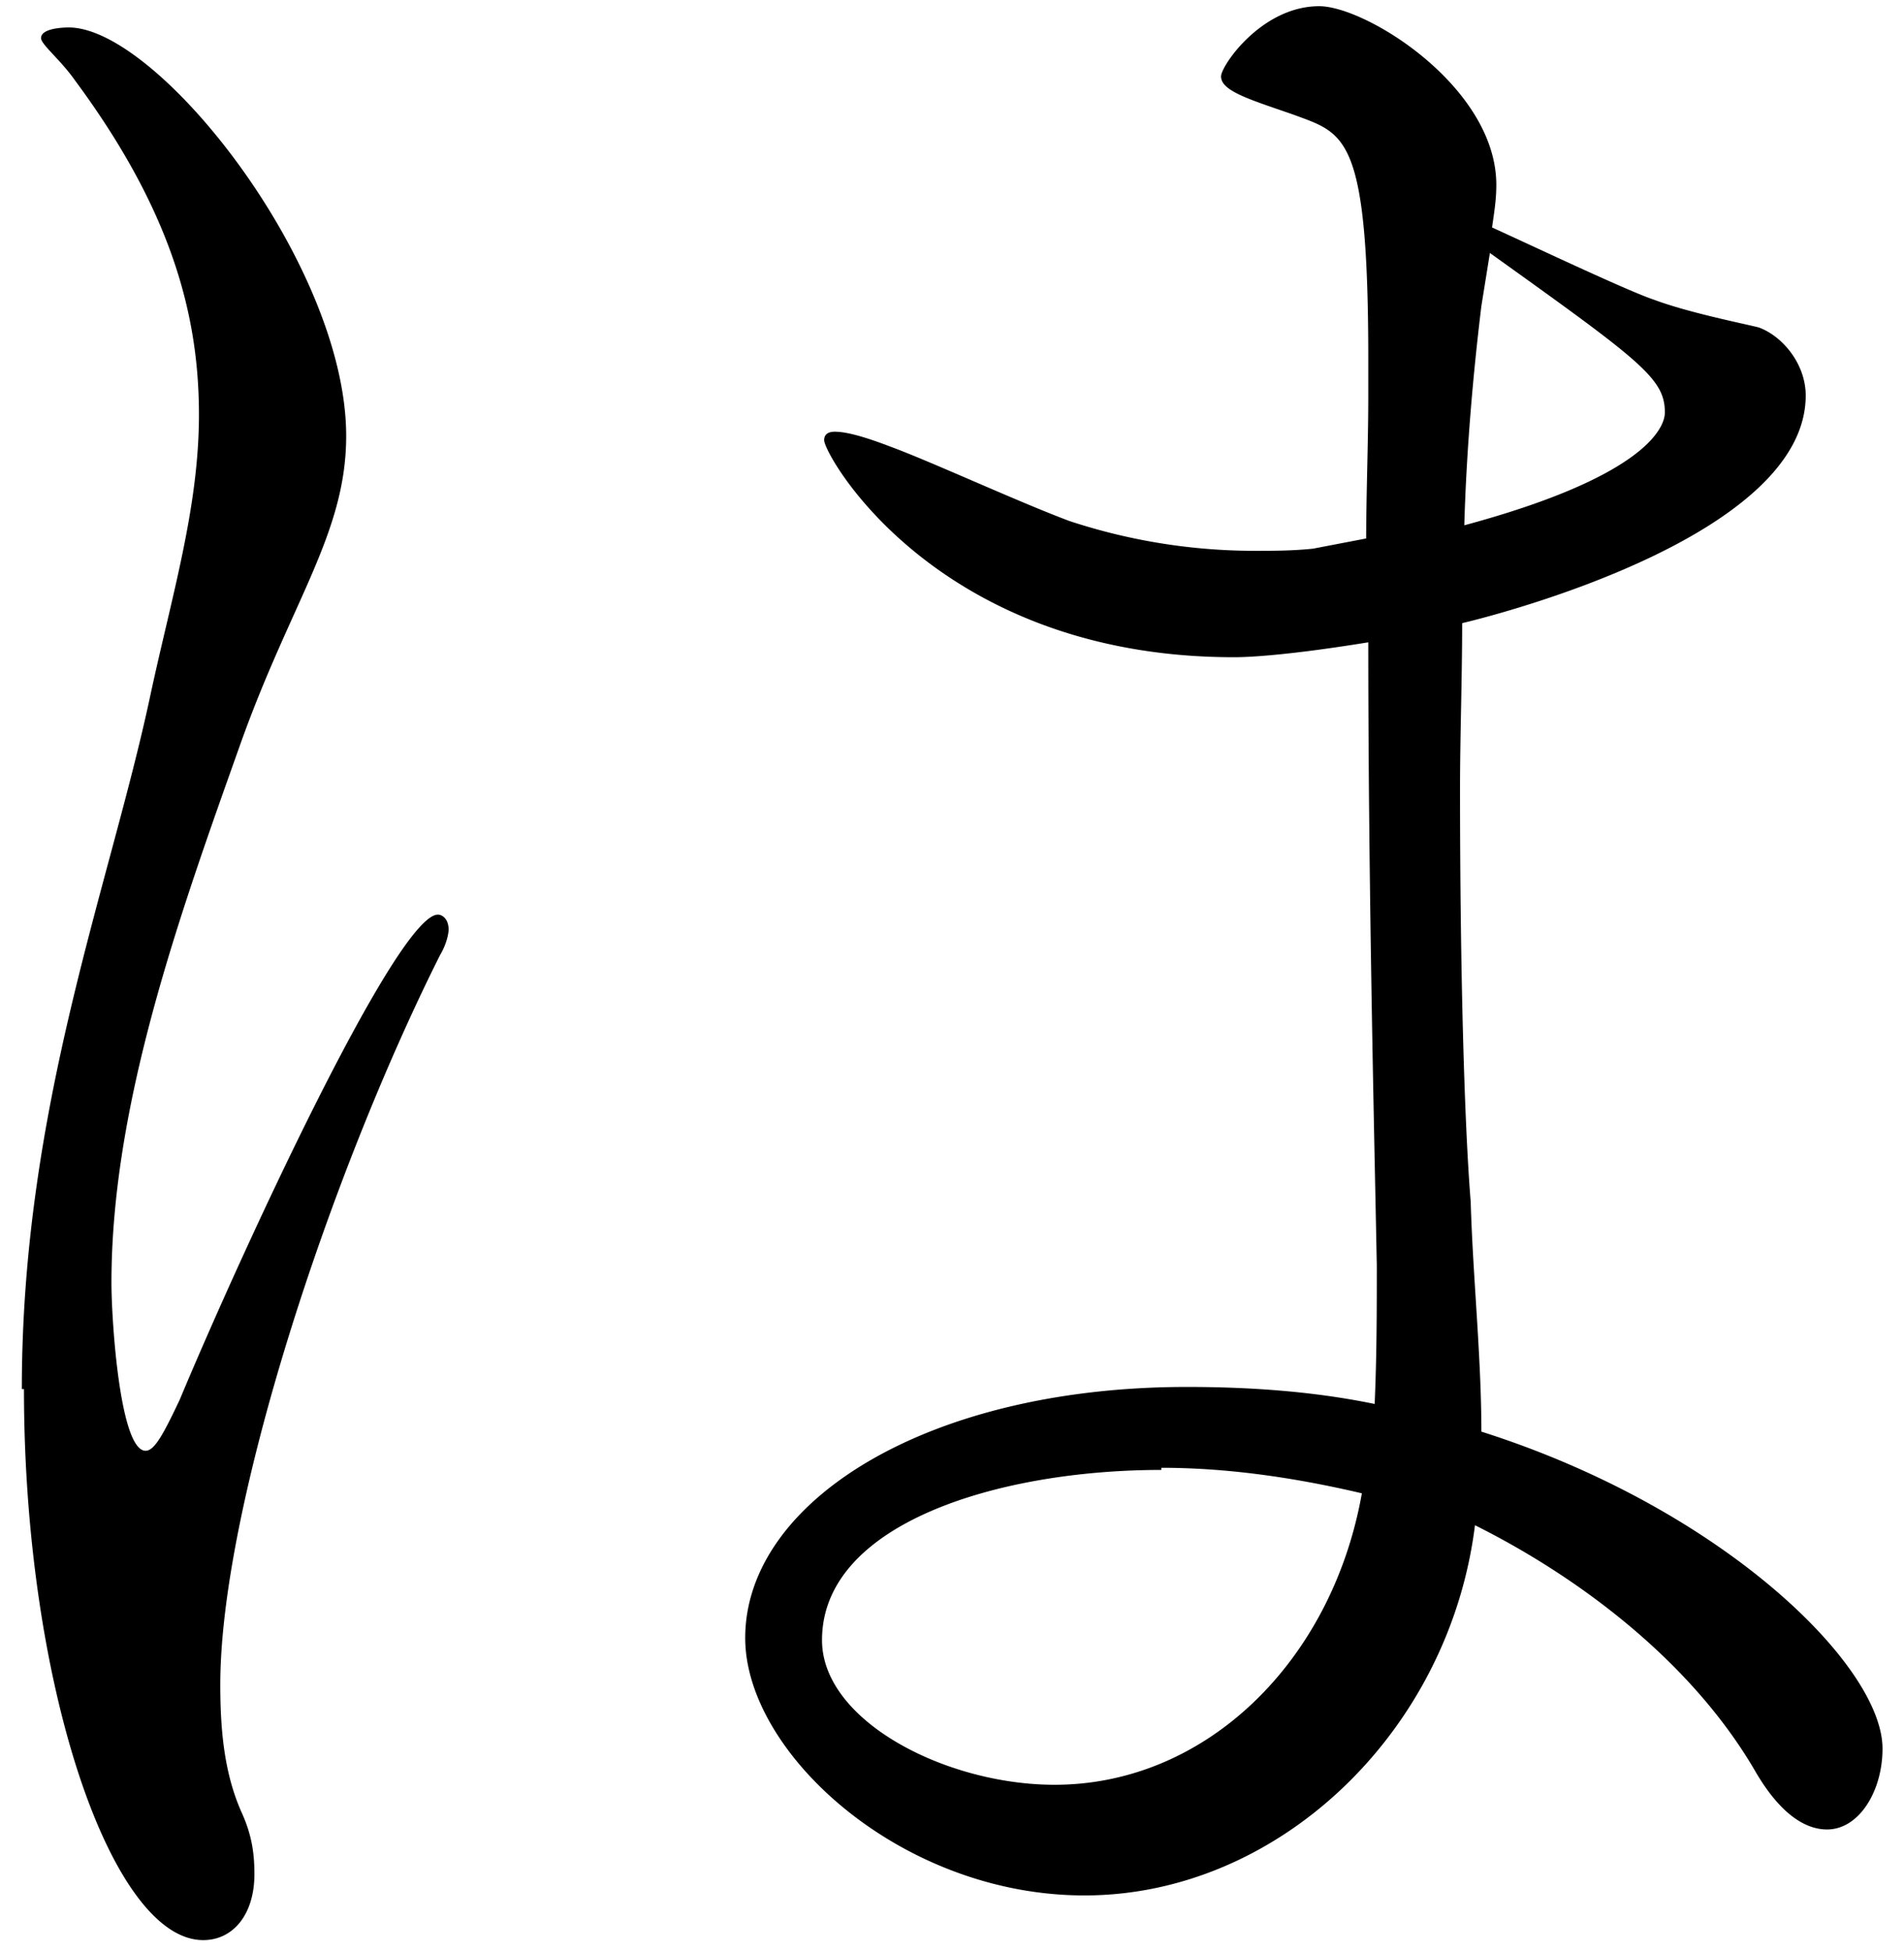 <svg xmlns="http://www.w3.org/2000/svg" width="82" height="84" fill="none"><path fill="#000" d="M.94 59.807c0-12.091 3.768-21.618 5.514-29.77.92-4.305 2.114-8.153 2.114-12.183 0-4.305-1.195-8.794-5.33-14.381-.643-.916-1.47-1.557-1.47-1.832 0-.458 1.102-.458 1.194-.458 3.86 0 11.947 10.259 11.947 17.587 0 4.214-2.39 7.145-4.595 13.374C7.741 39.38 4.8 47.532 4.8 55.227c0 1.649.368 7.236 1.47 7.236.368 0 .736-.641 1.47-2.198 2.758-6.595 9.374-20.885 11.12-20.885.184 0 .46.183.46.641 0 .183-.092.641-.368 1.1-4.778 9.526-9.465 23.815-9.465 31.418 0 2.015.184 3.847.919 5.496.46 1.008.551 1.832.551 2.657 0 1.74-.919 2.84-2.205 2.84-3.952 0-7.72-10.993-7.72-23.725zm57.896-36.365c0-2.199.092-4.306.092-6.412v-1.558c0-9.71-1.011-9.71-3.217-10.534-1.838-.64-3.124-1.007-3.124-1.648 0-.458 1.746-3.023 4.227-3.023 2.022 0 7.628 3.48 7.628 7.694 0 .641-.092 1.191-.184 1.832 2.205 1.008 5.881 2.748 6.984 3.115 1.47.55 3.768 1.007 4.503 1.19 1.01.367 2.022 1.558 2.022 2.932 0 5.954-12.866 9.343-14.796 9.8 0 2.382-.092 4.856-.092 7.146 0 7.694.184 14.38.46 17.77.092 3.206.46 6.687.46 9.893 10.384 3.297 17.276 10.076 17.276 13.648 0 1.832-1.01 3.481-2.39 3.481-.918 0-2.021-.641-3.124-2.565-2.849-4.855-7.811-8.427-12.038-10.534-1.103 8.885-8.455 15.939-16.818 15.939-7.903 0-14.611-6.138-14.611-11.084 0-5.862 7.81-10.809 19.022-10.809 2.665 0 5.422.183 8.087.733.092-2.107.092-4.03.092-5.954-.092-4.946-.367-15.938-.367-26.839-3.952.641-5.514.641-5.79.641-12.774 0-17.644-8.702-17.644-9.343 0-.183.092-.366.46-.366.459 0 1.194.183 2.389.641 1.746.641 5.513 2.382 7.719 3.206a25.5 25.5 0 0 0 7.903 1.282c.92 0 1.654 0 2.573-.091l2.39-.458zm-8.822 39.846c-6.985 0-14.612 2.29-14.612 7.328 0 3.48 5.33 6.228 10.017 6.228 6.525 0 11.946-5.312 13.233-12.549-3.124-.733-5.973-1.099-8.638-1.099zm13.784-50.106c-.367 3.023-.643 6.23-.735 9.435 7.811-2.107 8.638-4.213 8.638-4.855 0-1.465-1.01-2.198-7.535-6.87z"/></svg>